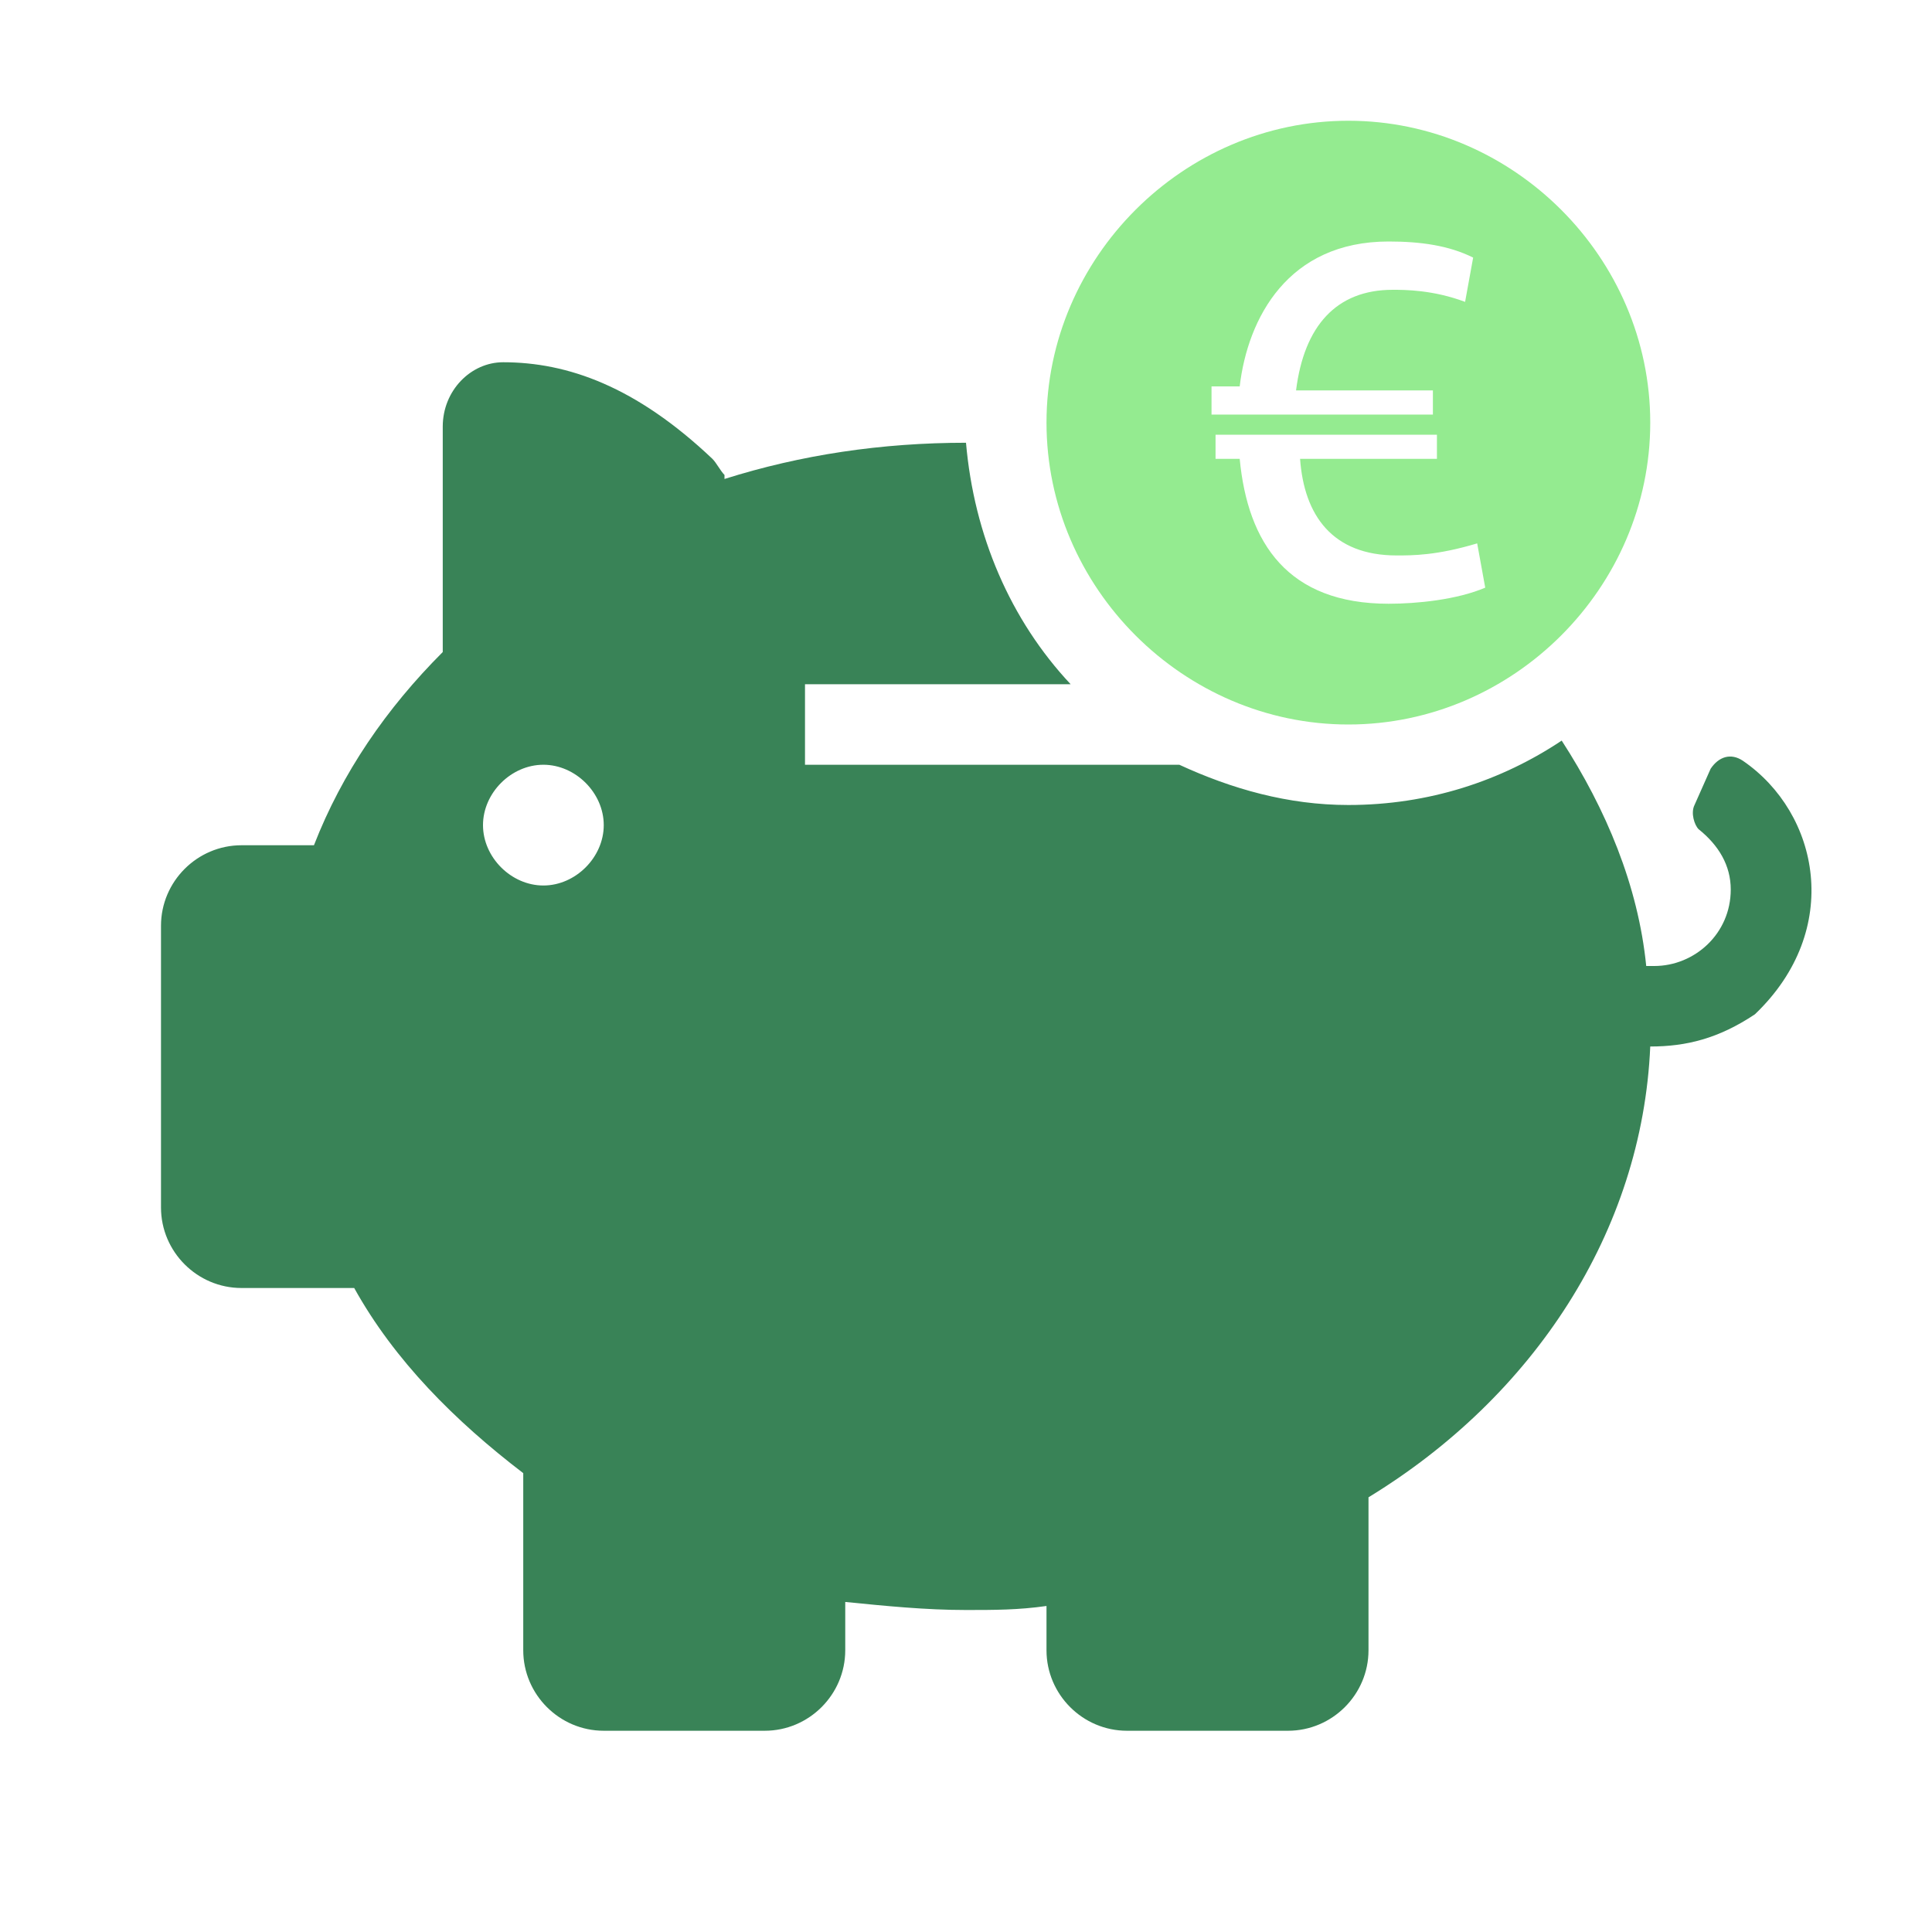 <?xml version="1.0" encoding="UTF-8"?>
<svg id="Ebene_1" data-name="Ebene 1" xmlns="http://www.w3.org/2000/svg" viewBox="0 0 48 48">
  <defs>
    <style>
      .cls-1 {
        fill: #94eb90;
      }

      .cls-2 {
        fill: #398357;
      }
    </style>
  </defs>
  <g id="Ebene_78_Kopie_Kopie" data-name="Ebene 78 Kopie Kopie">
    <path class="cls-1" d="M33.5,3c-4.1,0-7.5,3.4-7.5,7.5s3.4,7.5,7.5,7.5,7.5-3.4,7.5-7.5-3.4-7.5-7.5-7.5Zm-3.3,6.6h.6c.2-1.7,1.2-3.6,3.7-3.6,.8,0,1.5,.1,2.1,.4l-.2,1.1c-.8-.3-1.5-.3-1.8-.3-1.4,0-2.2,.9-2.4,2.5h3.4v.6h-5.5v-.7h.1Zm4.3,5.4c-2.5,0-3.5-1.5-3.7-3.6h-.6v-.6h5.5v.6h-3.4c.1,1.4,.8,2.4,2.4,2.4,.4,0,1,0,2-.3l.2,1.1c-.7,.3-1.7,.4-2.4,.4Z"/>
    <path class="cls-2" d="M43.3,18.9c-.3-.2-.6-.1-.8,.2l-.4,.9c-.1,.2,0,.5,.1,.6,.5,.4,.8,.9,.8,1.5,0,1.1-.9,1.9-1.9,1.9h-.2c-.2-2-1-3.9-2.1-5.6-1.5,1-3.3,1.6-5.3,1.6-1.5,0-2.9-.4-4.2-1h-9.3v-2h6.6c-1.5-1.6-2.4-3.7-2.6-6h0c-2.1,0-4.1,.3-6,.9v-.1c-.1-.1-.2-.3-.3-.4-1.9-1.8-3.6-2.4-5.2-2.4-.8,0-1.5,.7-1.5,1.6v5.6c-1.4,1.4-2.5,3-3.2,4.8h-1.8c-1.1,0-2,.9-2,2v7c0,1.1,.9,2,2,2h2.8c1,1.8,2.5,3.3,4.2,4.6v4.4c0,1.1,.9,2,2,2h4c1.1,0,2-.9,2-2v-1.2c1,.1,2,.2,3,.2,.7,0,1.3,0,2-.1v1.1c0,1.1,.9,2,2,2h4c1.1,0,2-.9,2-2v-3.8c4.1-2.5,6.8-6.6,7-11.2,.9,0,1.7-.2,2.6-.8,2.2-2.1,1.6-5-.3-6.3Zm-29.8,3.1c-.8,0-1.5-.7-1.5-1.5s.7-1.5,1.5-1.5,1.5,.7,1.5,1.5-.7,1.5-1.5,1.5Z"/>
  </g>
</svg>